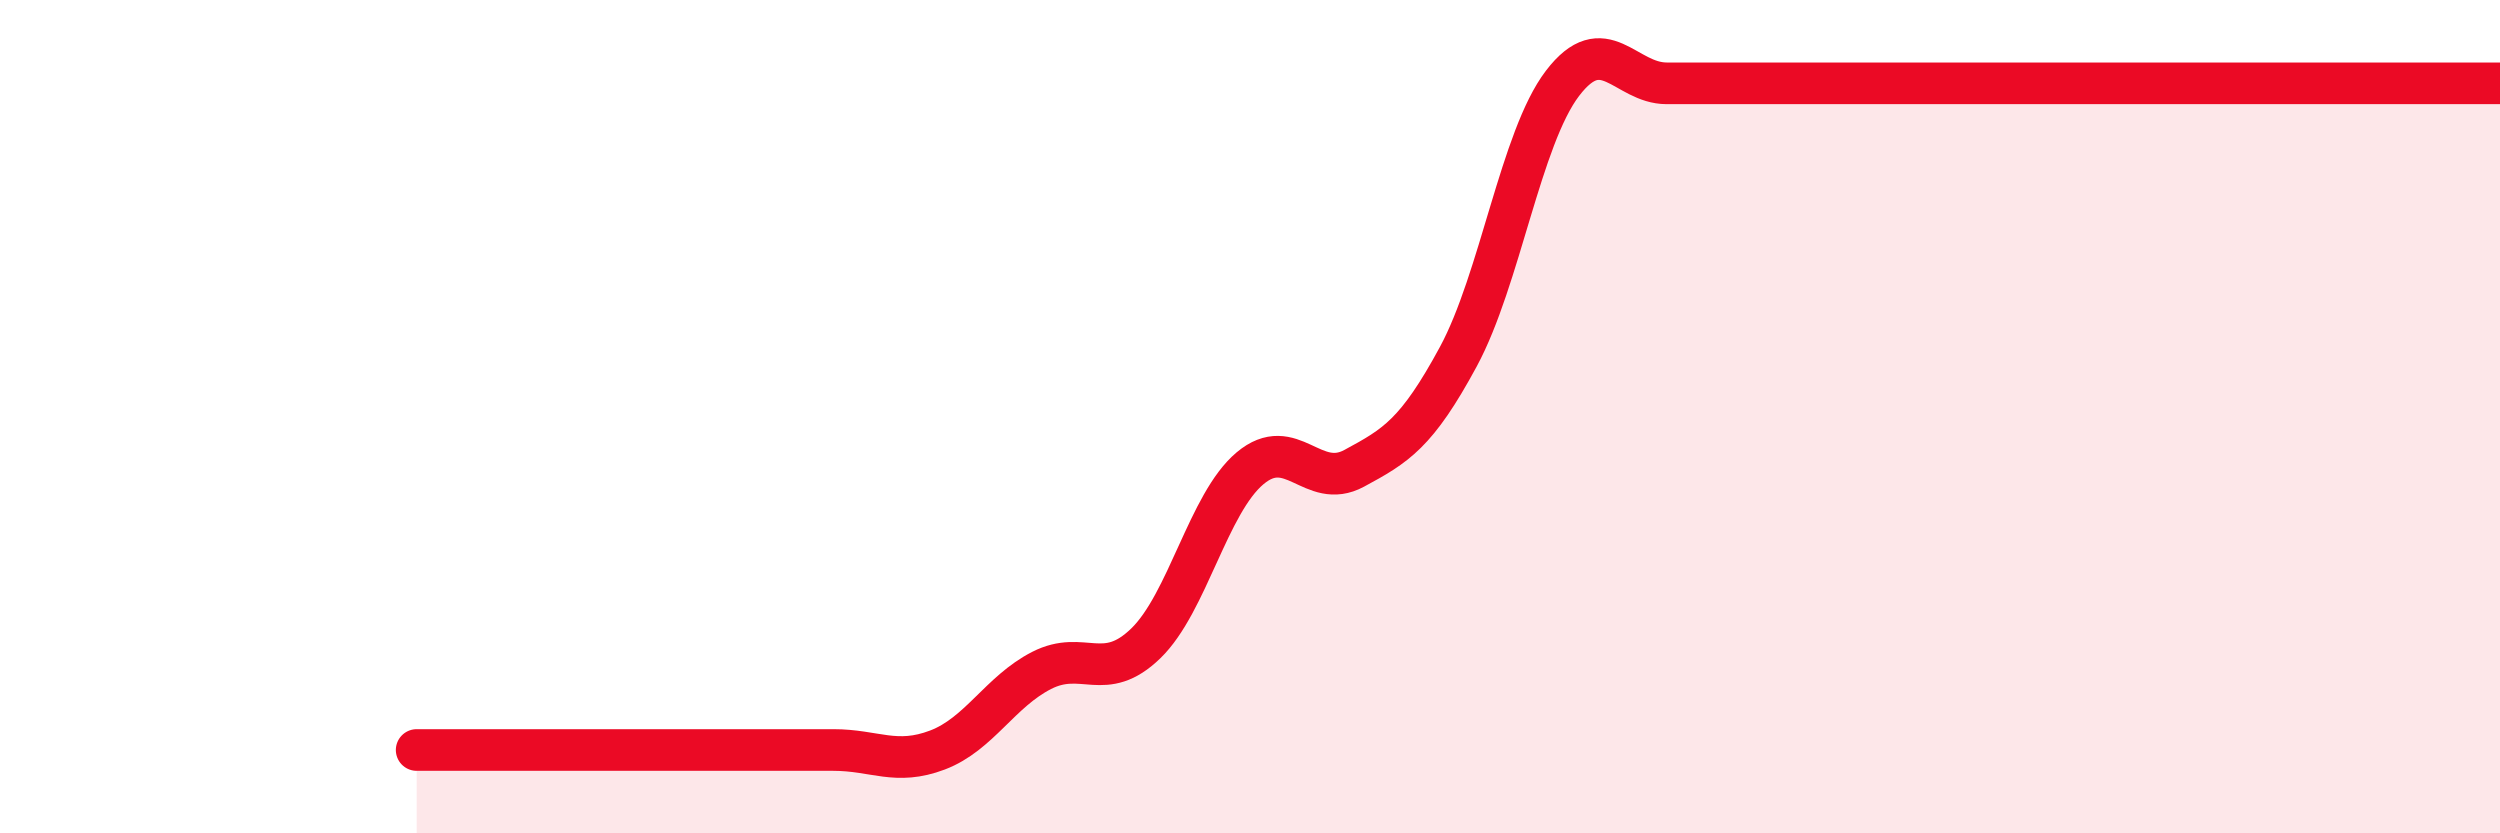 
    <svg width="60" height="20" viewBox="0 0 60 20" xmlns="http://www.w3.org/2000/svg">
      <path
        d="M 10,18 C 10.5,18 11.5,18 12.5,18 C 13.5,18 14,18 15,18 C 16,18 16.5,18 17.5,18 C 18.5,18 19,18 20,18 C 21,18 21.5,18.38 22.5,18 C 23.5,17.62 24,16.6 25,16.09 C 26,15.58 26.5,16.41 27.5,15.44 C 28.5,14.47 29,12.08 30,11.24 C 31,10.4 31.5,11.78 32.5,11.24 C 33.5,10.7 34,10.41 35,8.56 C 36,6.71 36.5,3.31 37.5,2 C 38.5,0.69 39,2 40,2 C 41,2 41.5,2 42.5,2 C 43.5,2 44,2 45,2 C 46,2 46.5,2 47.5,2 C 48.5,2 49,2 50,2 C 51,2 51.5,2 52.5,2 C 53.5,2 53.5,2 55,2 C 56.5,2 59,2 60,2L60 20L10 20Z"
        fill="#EB0A25"
        opacity="0.1"
        stroke-linecap="round"
        stroke-linejoin="round"
      />
      <path
        d="M 10,18 C 10.5,18 11.5,18 12.5,18 C 13.5,18 14,18 15,18 C 16,18 16.5,18 17.5,18 C 18.5,18 19,18 20,18 C 21,18 21.5,18.38 22.5,18 C 23.5,17.62 24,16.6 25,16.09 C 26,15.58 26.5,16.41 27.5,15.44 C 28.5,14.47 29,12.08 30,11.24 C 31,10.4 31.5,11.78 32.5,11.24 C 33.5,10.7 34,10.41 35,8.56 C 36,6.71 36.5,3.31 37.5,2 C 38.5,0.69 39,2 40,2 C 41,2 41.5,2 42.5,2 C 43.5,2 44,2 45,2 C 46,2 46.5,2 47.5,2 C 48.5,2 49,2 50,2 C 51,2 51.5,2 52.5,2 C 53.5,2 53.5,2 55,2 C 56.5,2 59,2 60,2"
        stroke="#EB0A25"
        stroke-width="1"
        fill="none"
        stroke-linecap="round"
        stroke-linejoin="round"
      />
    </svg>
  
